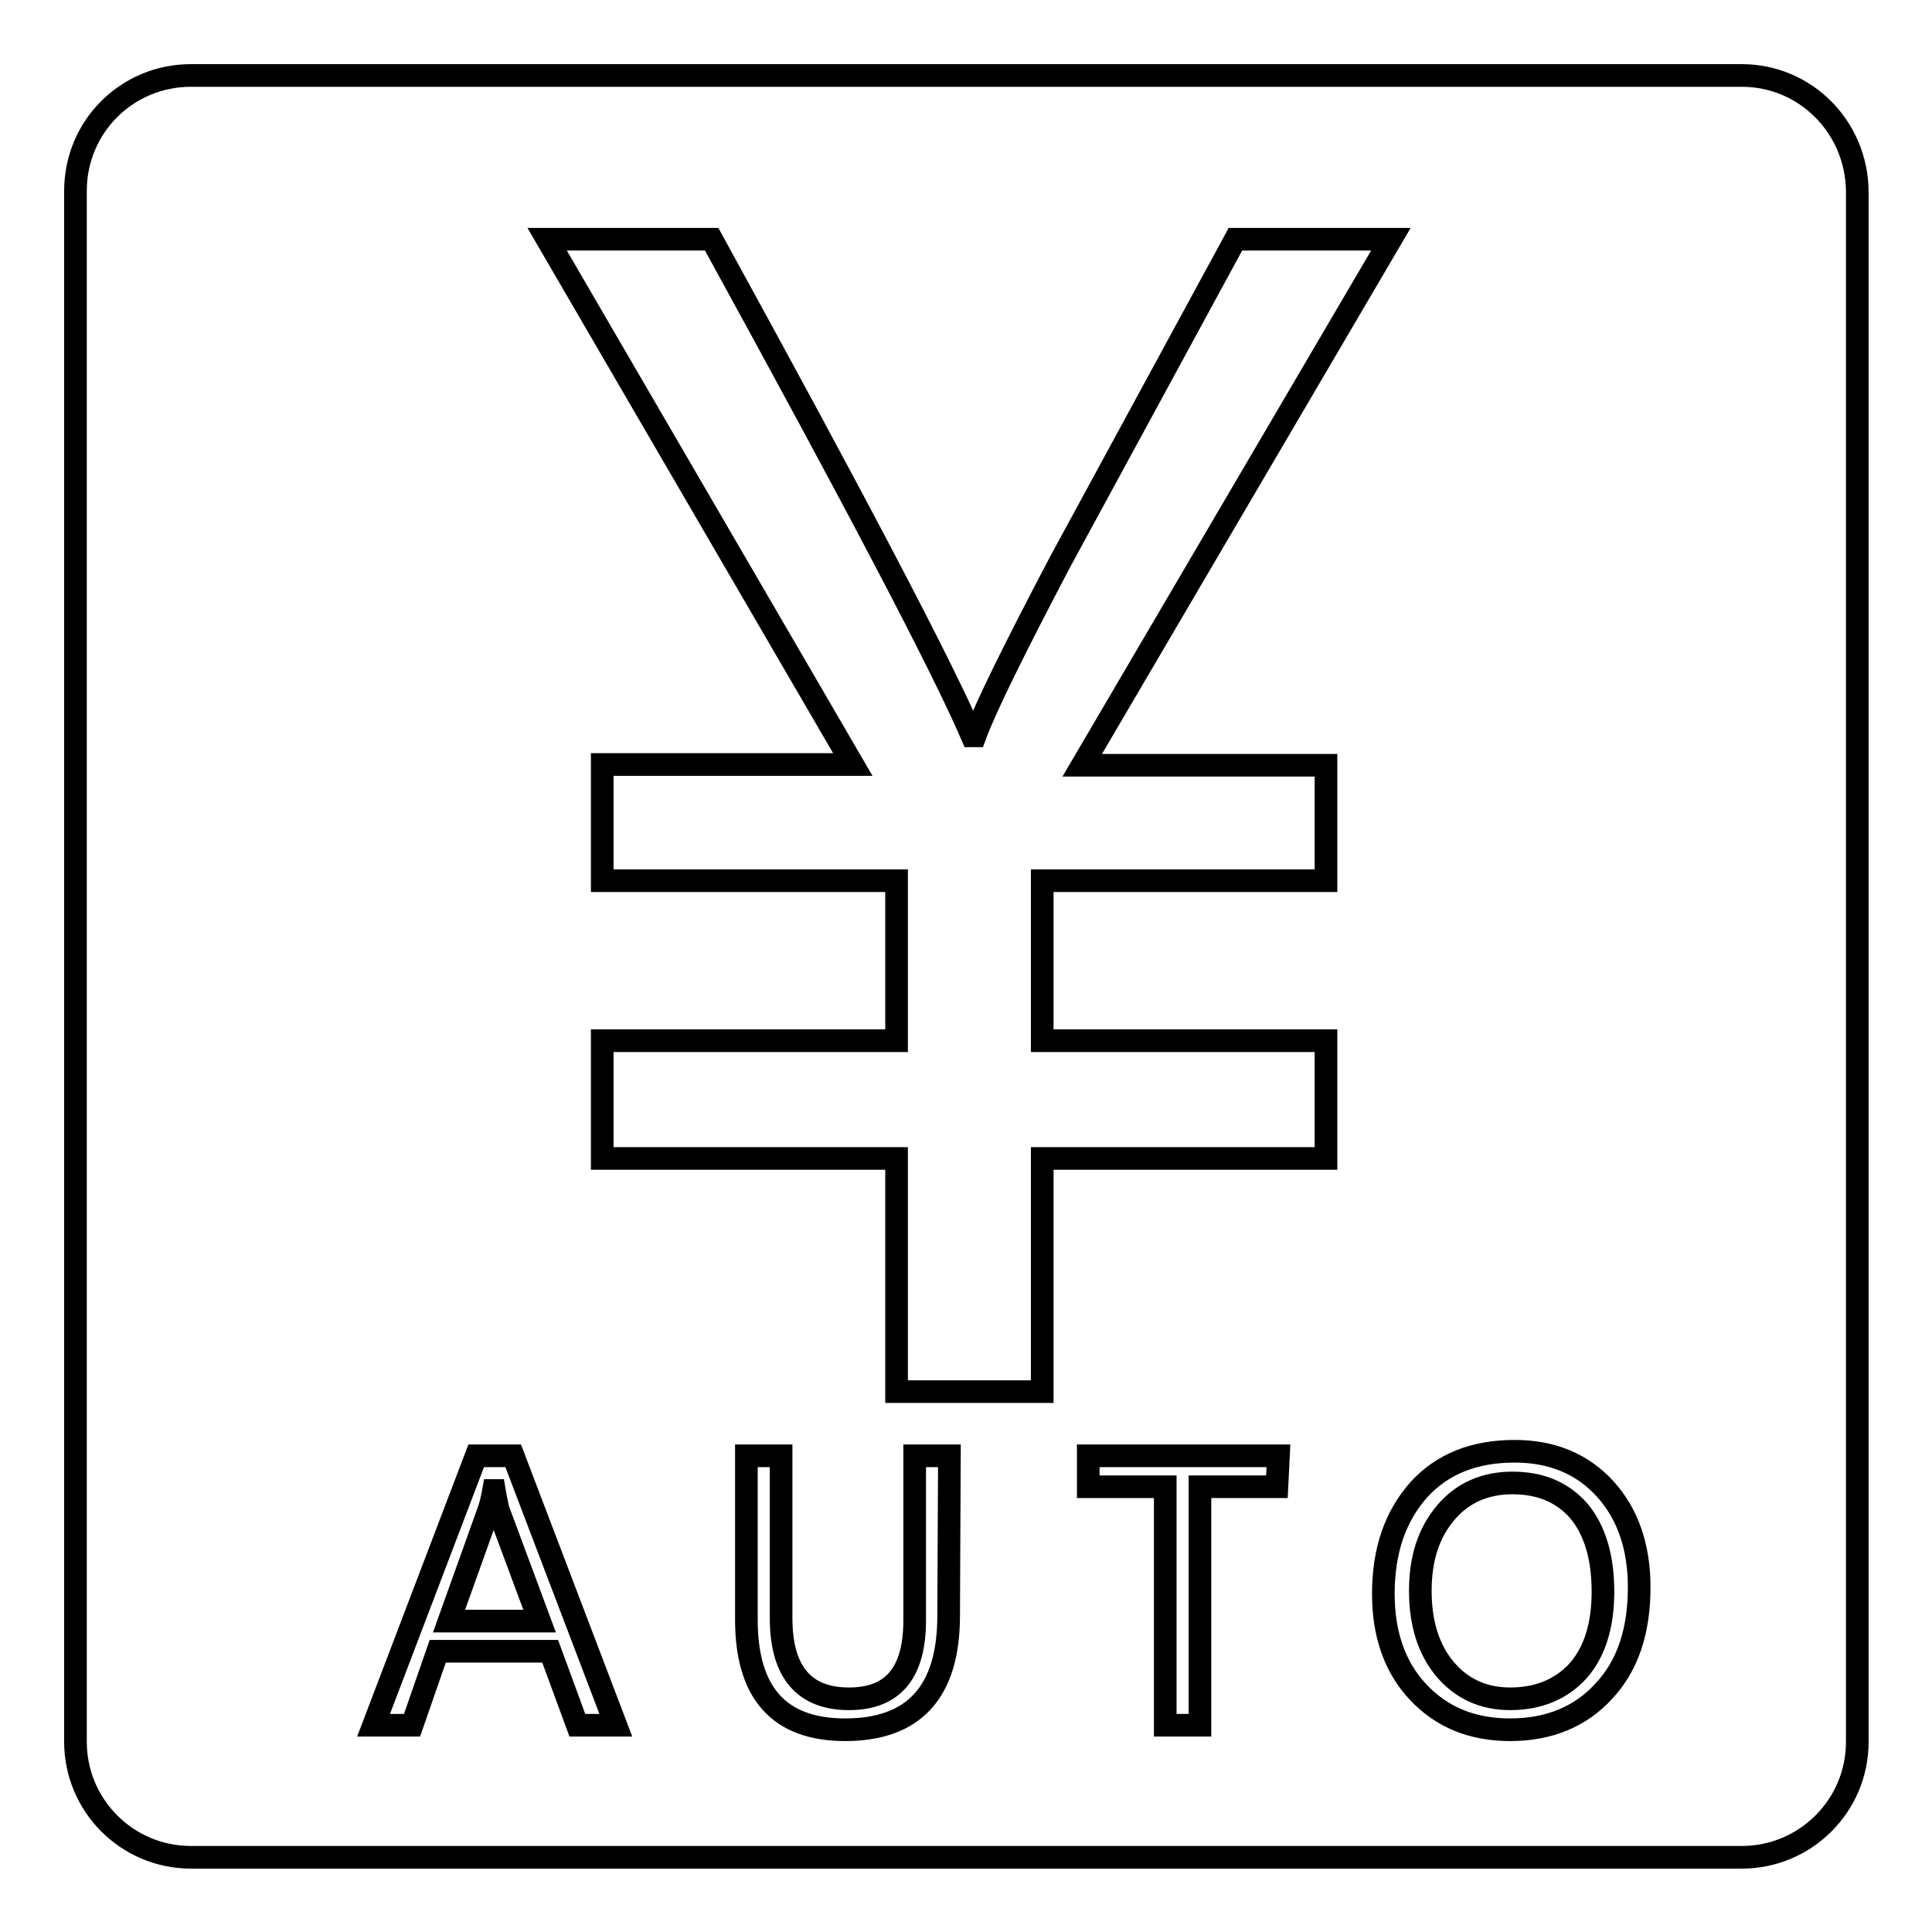 <?xml version="1.0" encoding="utf-8"?>
<!-- Svg Vector Icons : http://www.onlinewebfonts.com/icon -->
<!DOCTYPE svg PUBLIC "-//W3C//DTD SVG 1.1//EN" "http://www.w3.org/Graphics/SVG/1.1/DTD/svg11.dtd">
<svg version="1.1" xmlns="http://www.w3.org/2000/svg" xmlns:xlink="http://www.w3.org/1999/xlink" x="0px" y="0px" viewBox="0 0 256 256" enable-background="new 0 0 256 256" xml:space="preserve">
<g><g><path stroke-width="3" fill-opacity="0" stroke="#000000"  d="M200.4,196.5c-3.6,0-6.6,1.3-8.8,3.9c-2.3,2.7-3.4,6.1-3.4,10.4c0,4.3,1.1,7.8,3.3,10.4c2.2,2.6,5.1,3.9,8.6,3.9c3.8,0,6.8-1.3,9-3.7c2.2-2.5,3.3-6,3.3-10.5c0-4.6-1.1-8.2-3.2-10.7C207,197.7,204.1,196.5,200.4,196.5z"/><path stroke-width="3" fill-opacity="0" stroke="#000000"  d="M65.5,197.5h-0.1c-0.2,1.1-0.4,1.9-0.6,2.5l-5.3,14.8h12L66,200C65.9,199.5,65.7,198.7,65.5,197.5z"/><path stroke-width="3" fill-opacity="0" stroke="#000000"  d="M230.8,10H25.3C16.8,10,10,16.8,10,25.3v205.5c0,8.4,6.8,15.3,15.3,15.3h205.5c8.4,0,15.3-6.8,15.3-15.3V25.3C246,16.8,239.2,10,230.8,10z M76.5,228.6l-3.6-9.8H58l-3.4,9.8h-5.1l13.6-35.7H68l13.6,35.7H76.5z M125.7,214.1c0,10.1-4.6,15.1-13.7,15.1c-8.8,0-13.1-4.9-13.1-14.6v-21.7h4.6v21.5c0,7.1,3,10.7,9,10.7c5.8,0,8.7-3.4,8.7-10.4v-21.8h4.6L125.7,214.1L125.7,214.1z M169.2,197H159v31.6h-4.6V197h-10.2v-4.1h25.2L169.2,197L169.2,197z M175.7,116.7h-37.6v21.2h37.6v15.6h-37.6v30.9h-19.3v-30.9h-39v-15.6h39v-21.2h-39v-15.4H113L72.5,31.7h21.8c19,34.6,30.5,56.5,34.5,65.8h0.4c1.4-3.8,5.2-11.5,11.3-23.1l23.2-42.7h20.6l-40.9,69.7h32.3L175.7,116.7L175.7,116.7z M212.5,224.1c-3.1,3.4-7.3,5.1-12.4,5.1c-5.1,0-9.1-1.7-12.2-5c-3.1-3.3-4.6-7.7-4.6-13c0-5.8,1.6-10.3,4.7-13.8c3.1-3.4,7.3-5.1,12.7-5.1c5,0,9,1.7,12,5c3,3.3,4.5,7.7,4.5,13C217.2,216.1,215.7,220.7,212.5,224.1z"/></g></g>
</svg>